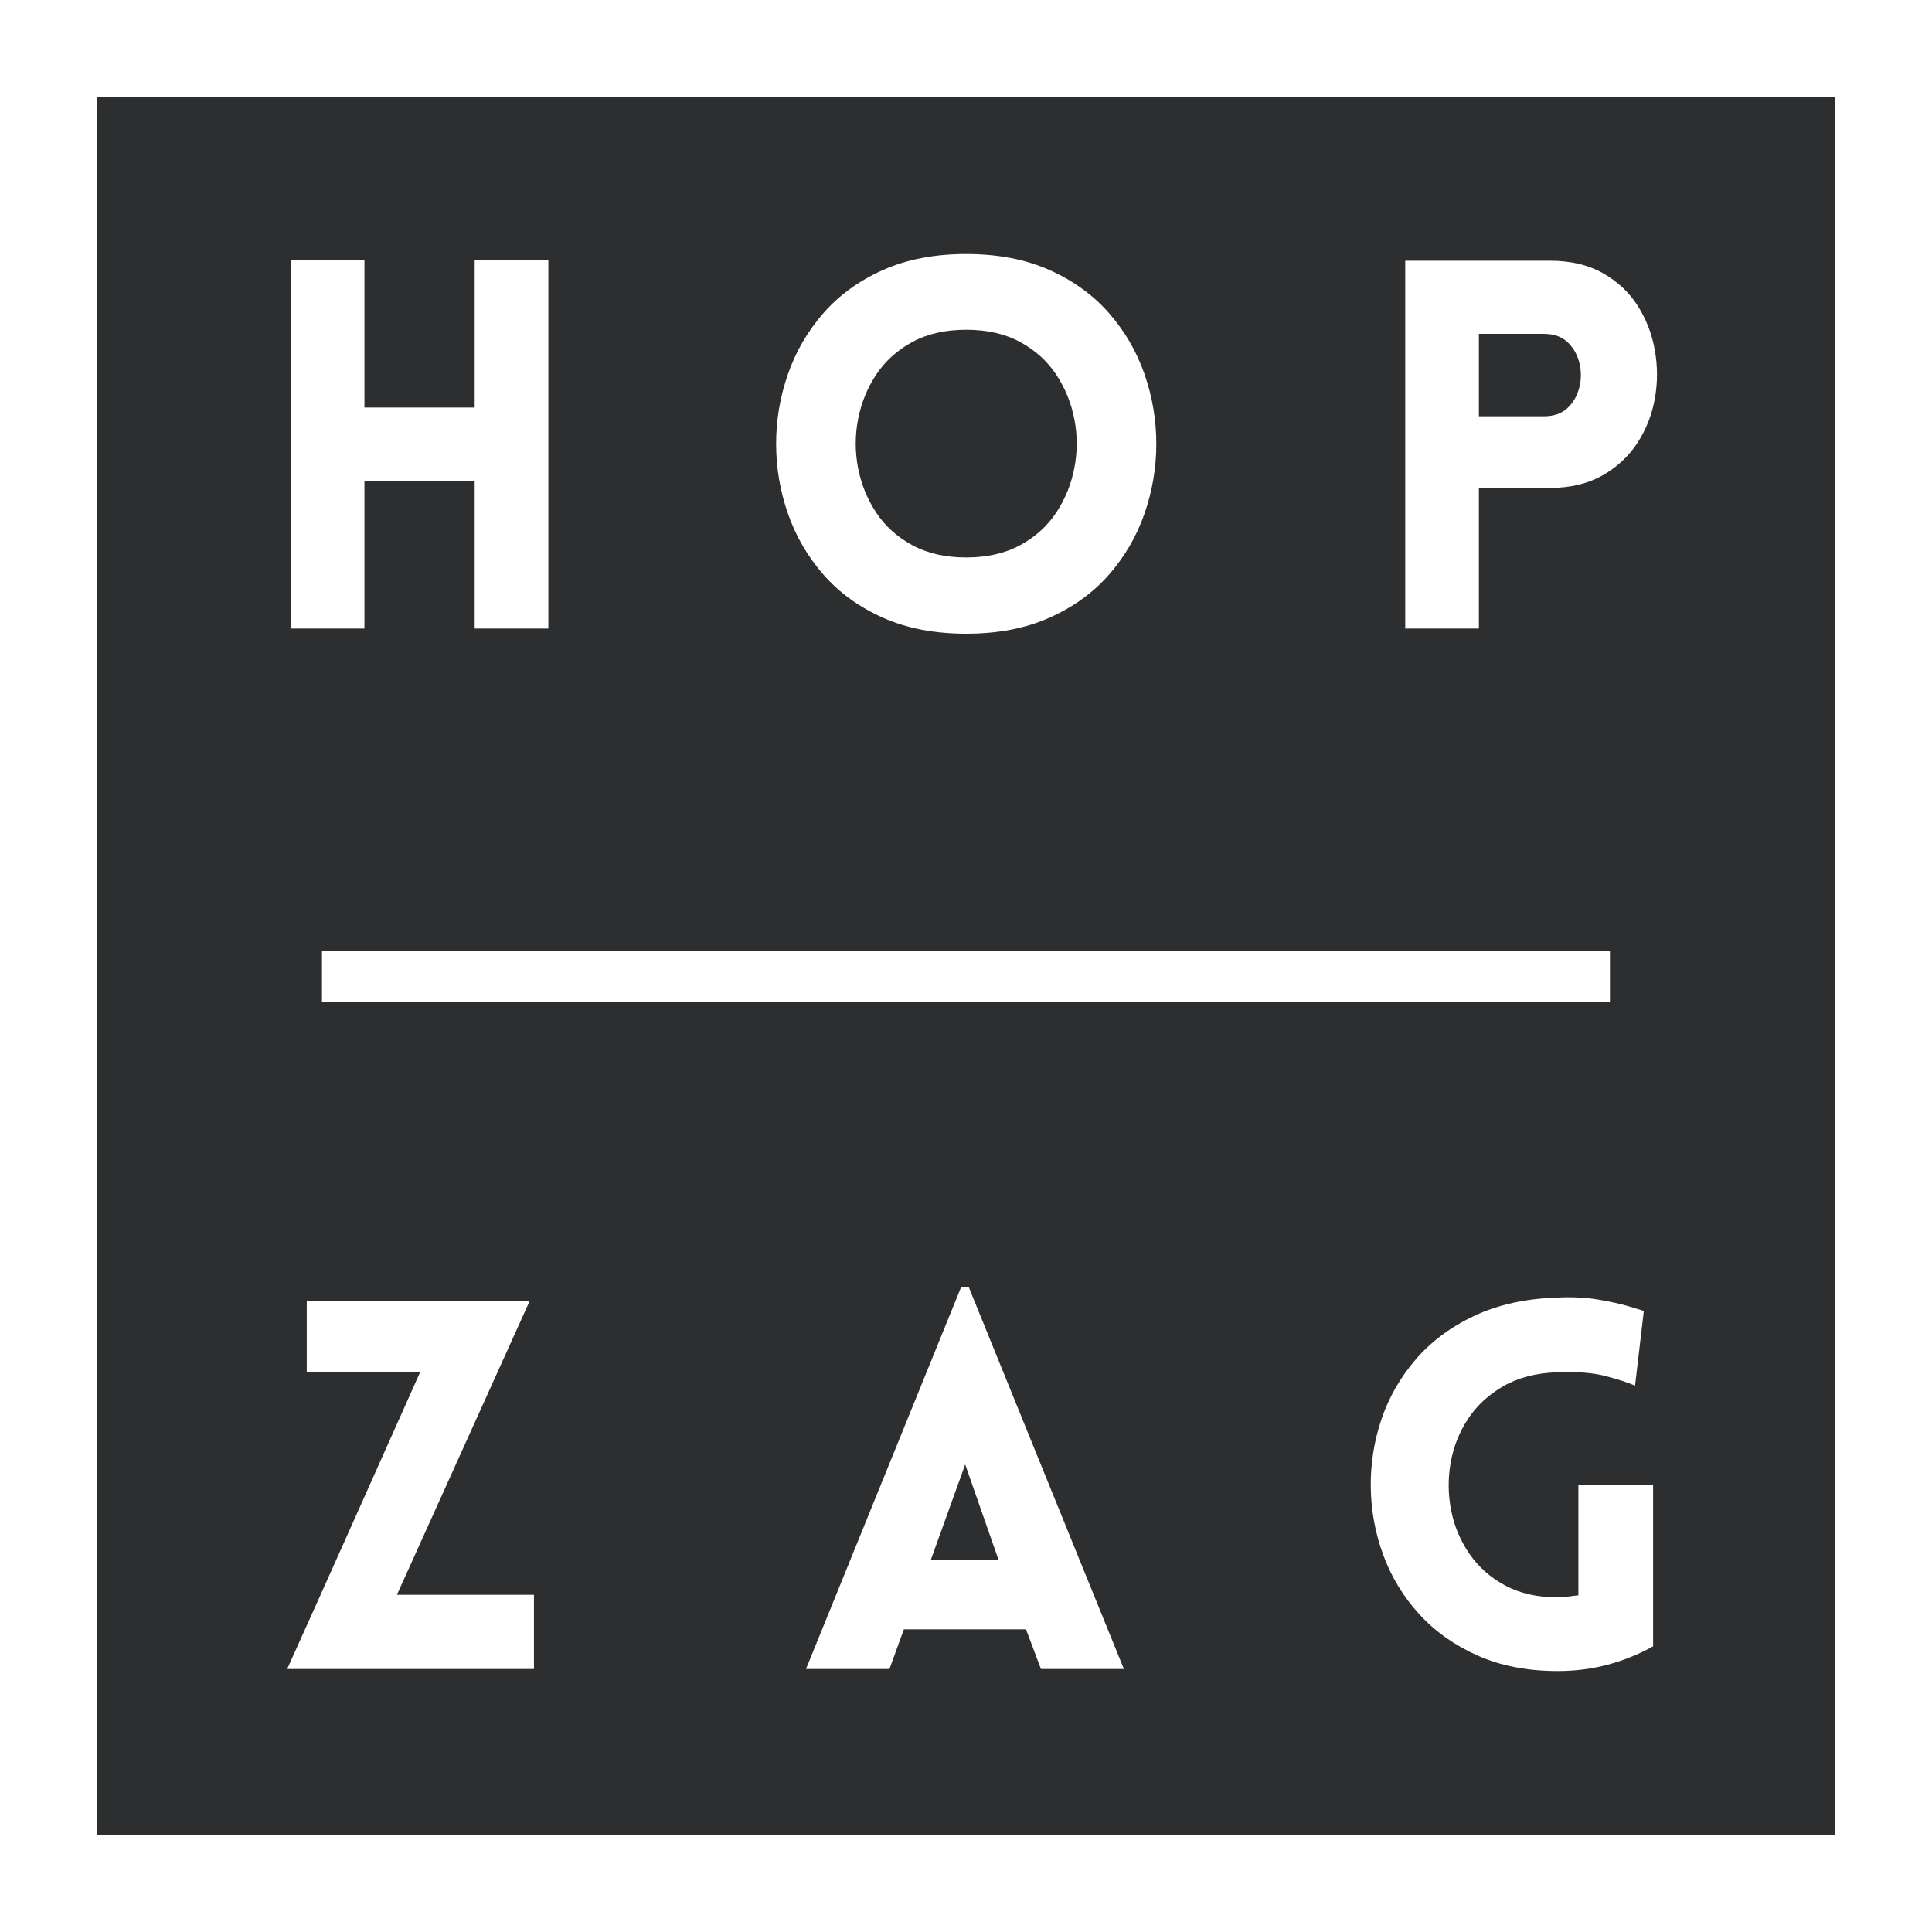 <svg xmlns="http://www.w3.org/2000/svg" xmlns:xlink="http://www.w3.org/1999/xlink" width="5000" zoomAndPan="magnify" viewBox="0 0 3750 3750" height="5000" preserveAspectRatio="xMidYMid meet" version="1.0"><defs><g/><clipPath id="9d25651004"><path d="M 187.5 187.5 L 3562.5 187.5 L 3562.5 3562.5 L 187.5 3562.5 Z M 187.5 187.5 " clip-rule="nonzero"/></clipPath></defs><rect x="-375" width="4500" fill="#ffffff" y="-375" height="4500" fill-opacity="1"/><rect x="-375" width="4500" fill="#ffffff" y="-375" height="4500" fill-opacity="1"/><rect x="-375" width="4500" fill="#ffffff" y="-375" height="4500" fill-opacity="1"/><g clip-path="url(#9d25651004)"><path fill="#2c2e30" d="M 187.5 187.5 L 3562.5 187.5 L 3562.5 3562.5 L 187.5 3562.5 Z M 187.5 187.5 " fill-opacity="1" fill-rule="nonzero"/></g><g fill="#ffffff" fill-opacity="1"><g transform="translate(484.4, 1220)"><g><path d="M 579.953 0 L 436.953 0 L 436.953 -285.969 L 222.984 -285.969 L 222.984 0 L 80 0 L 80 -714.938 L 222.984 -714.938 L 222.984 -428.953 L 436.953 -428.953 L 436.953 -714.938 L 579.953 -714.938 Z M 579.953 0 "/></g></g></g><g fill="#ffffff" fill-opacity="1"><g transform="translate(535.427, 3239.47)"><g><path d="M 500.984 0 L 22 0 C 65.332 -96 108.5 -192.16 151.5 -288.484 C 194.5 -384.816 237.328 -480.648 279.984 -575.984 L 60 -575.984 L 60 -714.984 L 492.984 -714.984 L 235 -144 L 500.984 -144 Z M 500.984 0 "/></g></g></g><g fill="#ffffff" fill-opacity="1"><g transform="translate(1451.459, 1220)"><g><path d="M 423.953 10 C 362.629 10 308.801 -0.332 262.469 -21 C 216.145 -41.664 177.648 -69.492 146.984 -104.484 C 116.316 -139.484 93.316 -178.977 77.984 -222.969 C 62.66 -266.969 55 -312.129 55 -358.453 C 55 -404.785 62.66 -449.953 77.984 -493.953 C 93.316 -537.953 116.316 -577.445 146.984 -612.438 C 177.648 -647.438 216.145 -675.27 262.469 -695.938 C 308.801 -716.602 362.629 -726.938 423.953 -726.938 C 485.285 -726.938 539.113 -716.602 585.438 -695.938 C 631.77 -675.27 670.27 -647.438 700.938 -612.438 C 731.602 -577.445 754.598 -537.953 769.922 -493.953 C 785.254 -449.953 792.922 -404.785 792.922 -358.453 C 792.922 -312.129 785.254 -266.969 769.922 -222.969 C 754.598 -178.977 731.602 -139.484 700.938 -104.484 C 670.27 -69.492 631.77 -41.664 585.438 -21 C 539.113 -0.332 485.285 10 423.953 10 Z M 423.953 -137.984 C 464.617 -137.984 499.617 -145.984 528.953 -161.984 C 558.285 -177.984 581.613 -199.145 598.938 -225.469 C 616.27 -251.801 627.938 -280.633 633.938 -311.969 C 639.938 -343.301 639.938 -374.629 633.938 -405.953 C 627.938 -437.285 616.27 -466.117 598.938 -492.453 C 581.613 -518.785 558.285 -539.953 528.953 -555.953 C 499.617 -571.953 464.617 -579.953 423.953 -579.953 C 383.297 -579.953 348.301 -571.953 318.969 -555.953 C 289.633 -539.953 266.301 -518.785 248.969 -492.453 C 231.645 -466.117 219.984 -437.285 213.984 -405.953 C 207.984 -374.629 207.984 -343.301 213.984 -311.969 C 219.984 -280.633 231.645 -251.801 248.969 -225.469 C 266.301 -199.145 289.633 -177.984 318.969 -161.984 C 348.301 -145.984 383.297 -137.984 423.953 -137.984 Z M 423.953 -137.984 "/></g></g></g><g fill="#ffffff" fill-opacity="1"><g transform="translate(2647.525, 1220)"><g><path d="M 222.984 0 L 80 0 L 80 -713.938 L 360.969 -713.938 C 400.957 -713.938 435.117 -705.938 463.453 -689.938 C 491.785 -673.938 514.285 -652.938 530.953 -626.938 C 547.617 -600.938 558.785 -572.102 564.453 -540.438 C 570.117 -508.781 570.117 -477.285 564.453 -445.953 C 558.785 -414.629 547.453 -385.969 530.453 -359.969 C 513.453 -333.969 490.785 -312.969 462.453 -296.969 C 434.117 -280.969 400.289 -272.969 360.969 -272.969 L 222.984 -272.969 Z M 222.984 -411.969 L 348.969 -411.969 C 368.301 -411.969 383.633 -417.297 394.969 -427.953 C 406.301 -438.617 413.961 -451.953 417.953 -467.953 C 421.953 -483.953 421.953 -499.953 417.953 -515.953 C 413.961 -531.953 406.301 -545.285 394.969 -555.953 C 383.633 -566.617 368.301 -571.953 348.969 -571.953 L 222.984 -571.953 Z M 222.984 -411.969 "/></g></g></g><g fill="#ffffff" fill-opacity="1"><g transform="translate(1548.457, 3239.47)"><g><path d="M 16 0 L 316.984 -740.984 L 331.984 -740.984 L 632.984 0 L 471.984 0 L 442.984 -77 L 206 -77 L 178 0 Z M 257.984 -211 L 389.984 -211 L 324.984 -396.984 Z M 257.984 -211 "/></g></g></g><g fill="#ffffff" fill-opacity="1"><g transform="translate(2612.66, 3239.47)"><g><path d="M 595.984 -44 C 568.648 -28.664 539.484 -16.832 508.484 -8.5 C 477.484 -0.164 444.984 4 410.984 4 C 352.316 4 300.484 -6 255.484 -26 C 210.492 -46 172.664 -72.832 142 -106.5 C 111.332 -140.164 88.164 -178.16 72.5 -220.484 C 56.832 -262.816 48.664 -306.648 48 -351.984 C 47.332 -397.316 54.164 -441.316 68.5 -483.984 C 82.832 -526.648 105 -565.484 135 -600.484 C 165 -635.484 202.992 -663.816 248.984 -685.484 C 294.984 -707.148 348.984 -718.984 410.984 -720.984 C 439.648 -722.316 465.816 -720.984 489.484 -716.984 C 513.148 -712.984 532.816 -708.648 548.484 -703.984 C 564.148 -699.316 573.984 -696.316 577.984 -694.984 L 560.984 -549.984 C 546.984 -555.984 527.984 -562.148 503.984 -568.484 C 479.984 -574.816 448.984 -577.316 410.984 -575.984 C 369.648 -574.648 334.484 -565.648 305.484 -548.984 C 276.484 -532.316 253.484 -510.984 236.484 -484.984 C 219.492 -458.984 208.332 -430.648 203 -399.984 C 197.664 -369.316 198 -338.648 204 -307.984 C 210 -277.316 221.828 -249.148 239.484 -223.484 C 257.148 -197.828 280.316 -177.332 308.984 -162 C 337.648 -146.664 371.648 -139 410.984 -139 C 417.648 -139 424.316 -139.5 430.984 -140.5 C 437.648 -141.5 444.316 -142.332 450.984 -143 L 450.984 -357.984 L 595.984 -357.984 Z M 595.984 -44 "/></g></g></g><g fill="#ffffff" fill-opacity="1"><g transform="translate(624.975, 2845)"><g><path d="M 0 -899.969 L 2499.906 -899.969 L 2499.906 -999.969 L 0 -999.969 Z M 0 -899.969 "/></g></g></g></svg>
